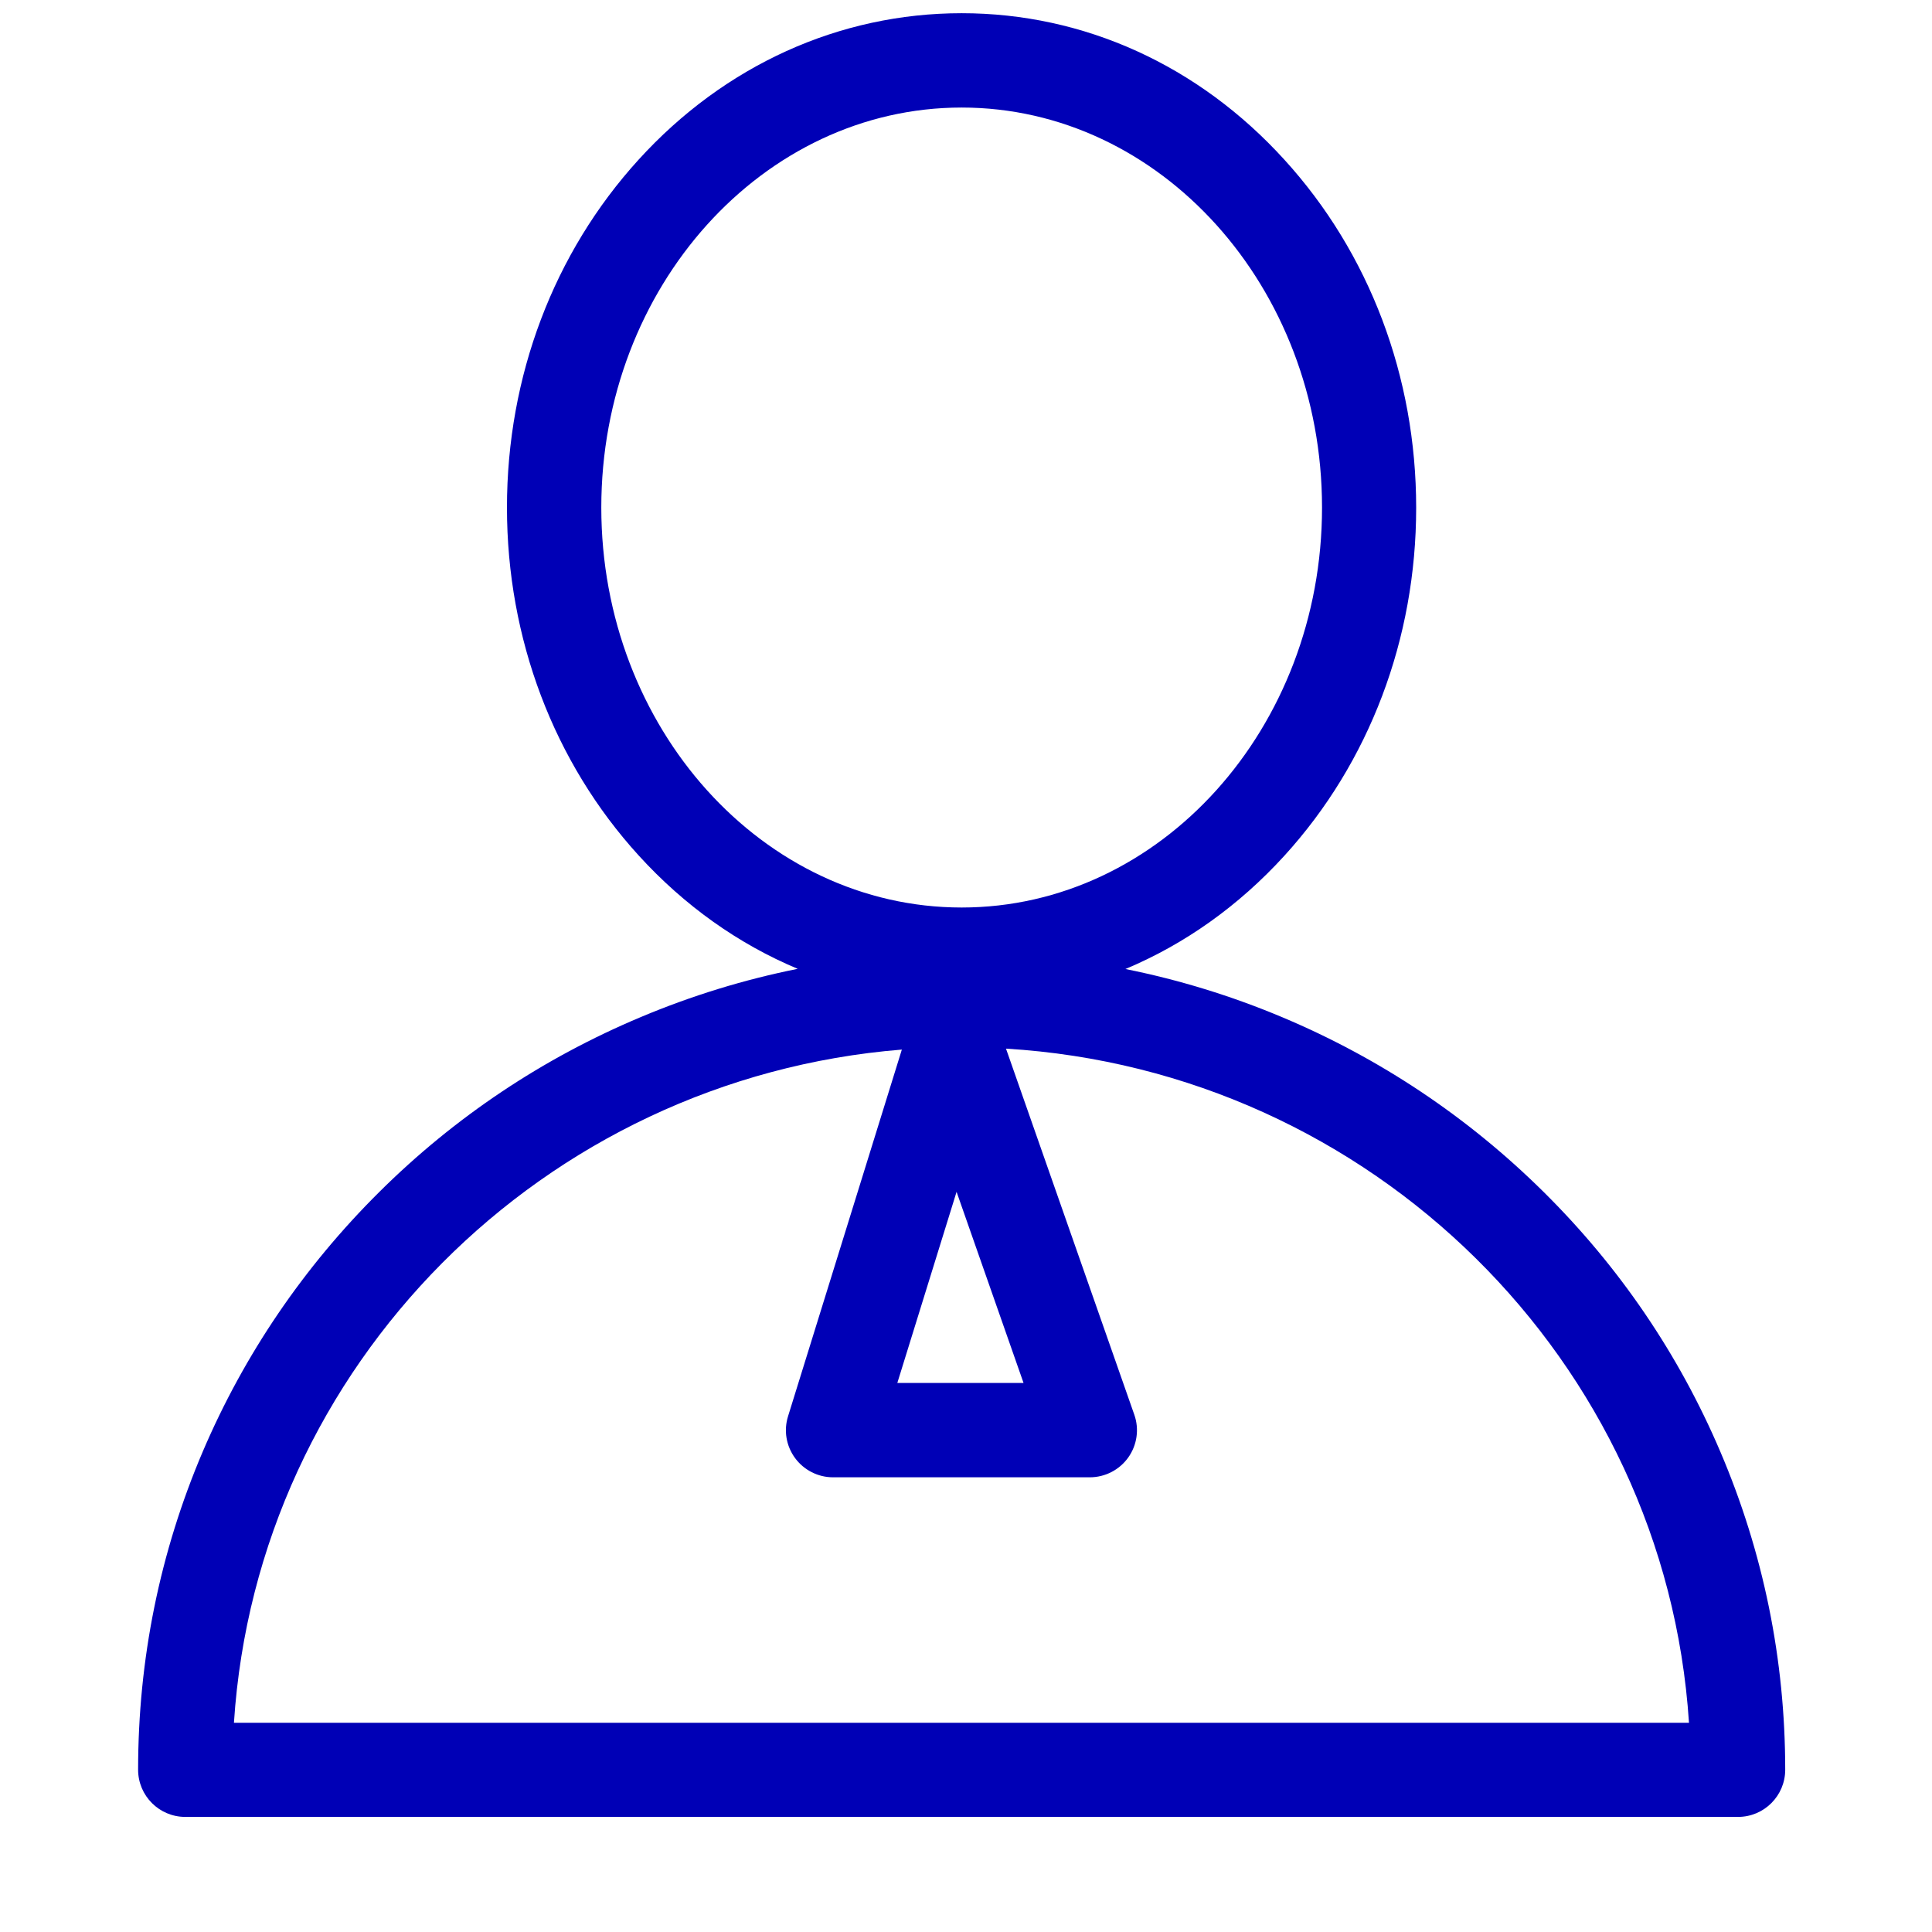 <?xml version="1.0" encoding="UTF-8"?> <svg xmlns="http://www.w3.org/2000/svg" width="200" height="200" class="icon" viewBox="0 0 1024 1024"><defs><style>@font-face{font-family:feedback-iconfont;src:url(//at.alicdn.com/t/font_1031158_u69w8yhxdu.woff2?t=1630033759944)format("woff2"),url(//at.alicdn.com/t/font_1031158_u69w8yhxdu.woff?t=1630033759944)format("woff"),url(//at.alicdn.com/t/font_1031158_u69w8yhxdu.ttf?t=1630033759944)format("truetype")}</style></defs><path fill="#0000b6" d="M911.8 769.4c-22-51.6-53.5-97.9-93.6-137.6s-86.8-70.9-138.7-92.7c-26.9-11.3-54.6-19.8-83-25.5 31.3-13.1 60-33.4 84.3-60.1 45-49.4 69.8-114.9 69.8-184.4s-24.8-135-69.8-184.4C635.3 34.6 574.5 7 509.7 7S384 34.6 338.5 84.6c-45 49.4-69.8 114.9-69.8 184.4s24.8 135 69.8 184.4c24.3 26.7 53 47 84.3 60.1-28.4 5.7-56.1 14.2-83 25.5-52 21.8-98.7 53-138.7 92.7-40.1 39.8-71.6 86.1-93.6 137.6C84.7 822.8 73.2 879.5 73.2 938c0 13.8 11.2 25 25 25h823c13.8 0 25-11.2 25-25 0-58.5-11.6-115.2-34.4-168.6M542.5 733h-66.9L507 631.7zM318.7 269c0-116.9 85.7-212 191-212s191 95.1 191 212-85.7 212-191 212-191-95.1-191-212M124 913c12.3-189.2 164-341.4 354-356.7l-60.3 194.3c-2.4 7.6-1 15.8 3.7 22.2s12.2 10.2 20.1 10.2h136.1c8.1 0 15.7-3.9 20.4-10.5s5.9-15.1 3.2-22.7l-68-194c193.8 11.7 349.5 165.5 362 357.3H124z"></path></svg> 